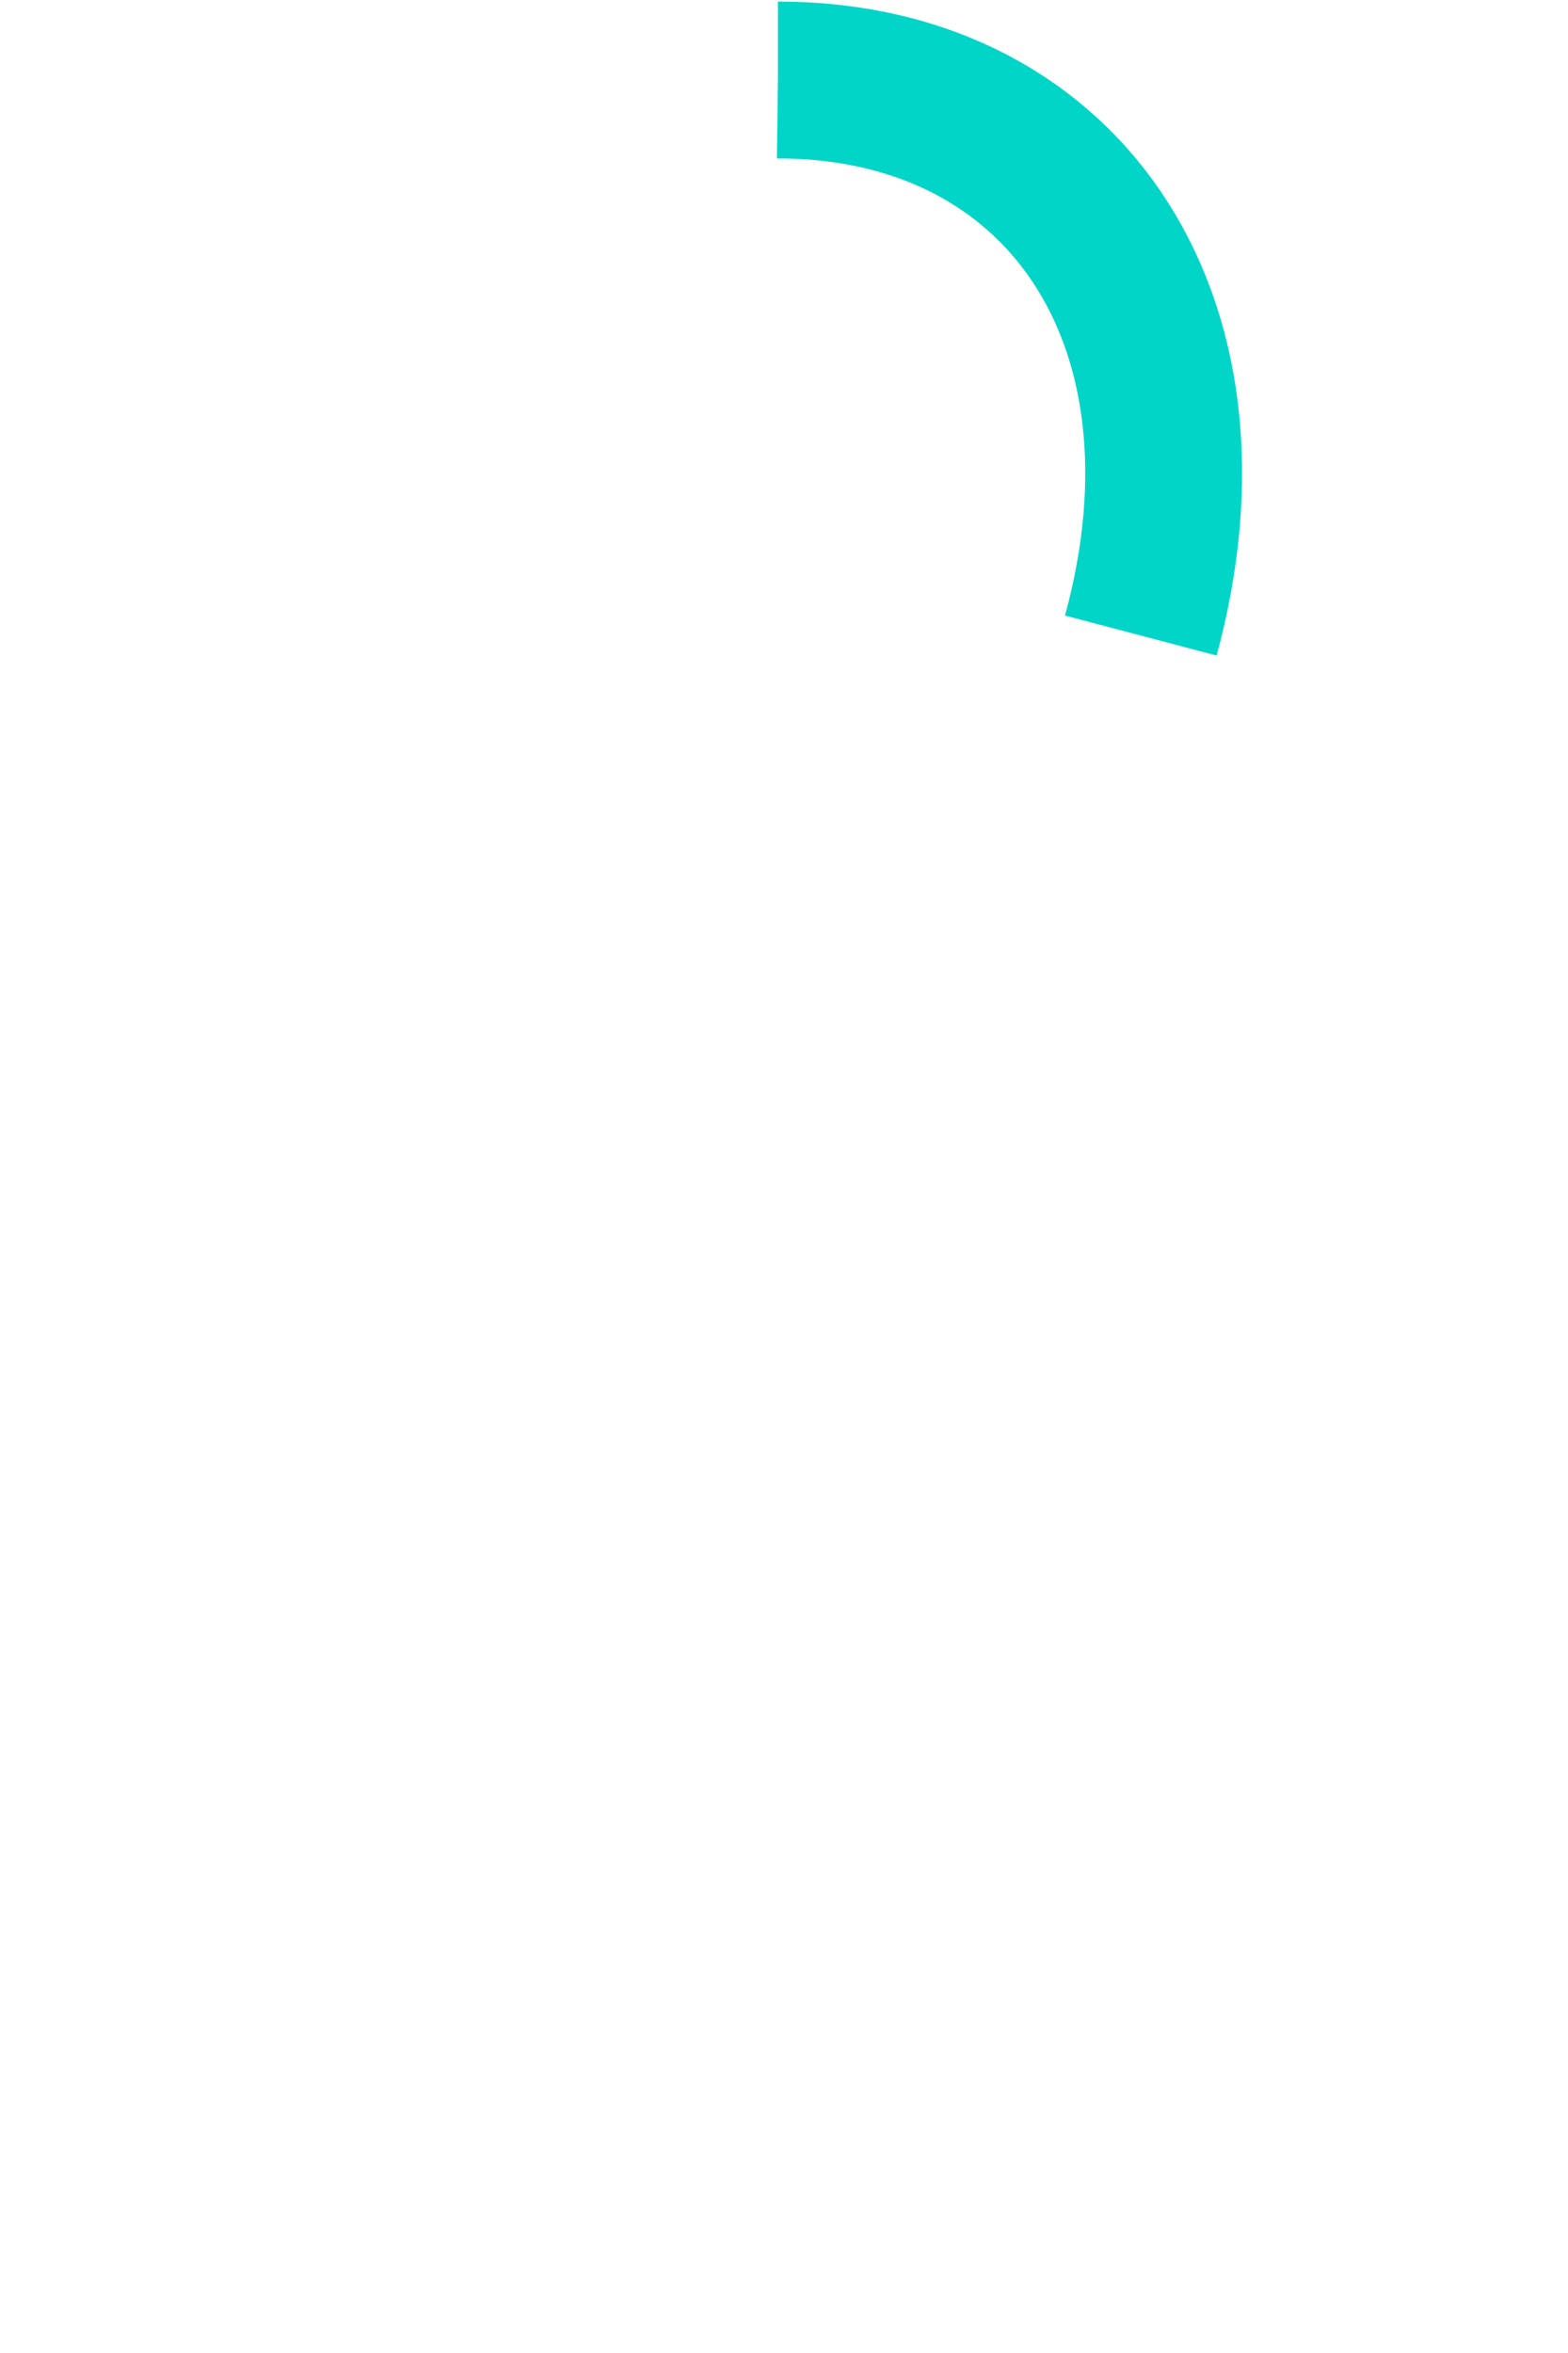 <?xml version="1.0" encoding="UTF-8" standalone="no" ?>
<!DOCTYPE svg PUBLIC "-//W3C//DTD SVG 1.1//EN" "http://www.w3.org/Graphics/SVG/1.1/DTD/svg11.dtd"><svg
  xmlns="http://www.w3.org/2000/svg" xml:space="preserve" width="500" height="750" viewBox="156 80 290 450">
  <style>
    @keyframes trapdoor {
      0% {
        opacity: 0;
        transform: translate(300px, 1700px) scale(2)
      }

      40%,
      60% {
        transform: translate(300px, 330px) scale(1)
      }

      50% {
        transform: translate(300px, 330px) scale(1) rotateX(-15deg);
        opacity: 1
      }

      to {
        opacity: 0;
        transform: translate(300px, -1000px) scale(2)
      }
    }

    @keyframes drawInfinity {
      0% {
        opacity: 0;
        stroke-dashoffset: 1150
      }

      to {
        opacity: 1;
        stroke-dashoffset: 0
      }
    }

    #eight {
      stroke-dasharray: 1150;
      stroke-dashoffset: 1000;
      animation: drawInfinity 2s ease-in-out alternate infinite
    }

    #square {
      animation: trapdoor 4s infinite;
      animation-timing-function: ease-in-out;
      animation-delay: 0s;
      transform: translate(300px, 700px)
    }
  </style>
  <path id="eight" fill-opacity="0" stroke="#00D5C8" stroke-width="30"
    d="M-.16-204.7c55.77 0 86.892 47.833 68.511 109.452C49.971-33.629-72.014 20.679-81.205 98.59-90.395 176.501-41.727 204.7-.16 204.7c41.566 0 91.697-34.883 81.044-106.11C70.23 27.363-49.456-41.775-68.672-95.248-87.89-148.721-55.931-204.7-.16-204.7z"
    transform="translate(300 300)" />
  <path id="square" fill-opacity="0" stroke="#00D5C8" stroke-width="30"
    d="m-84.386-90.235-46.789 50.13L-.037 90.236l131.212-130.34s-39.269-38.85-50.13-50.13"
    transform="translate(300 335)" />
</svg>